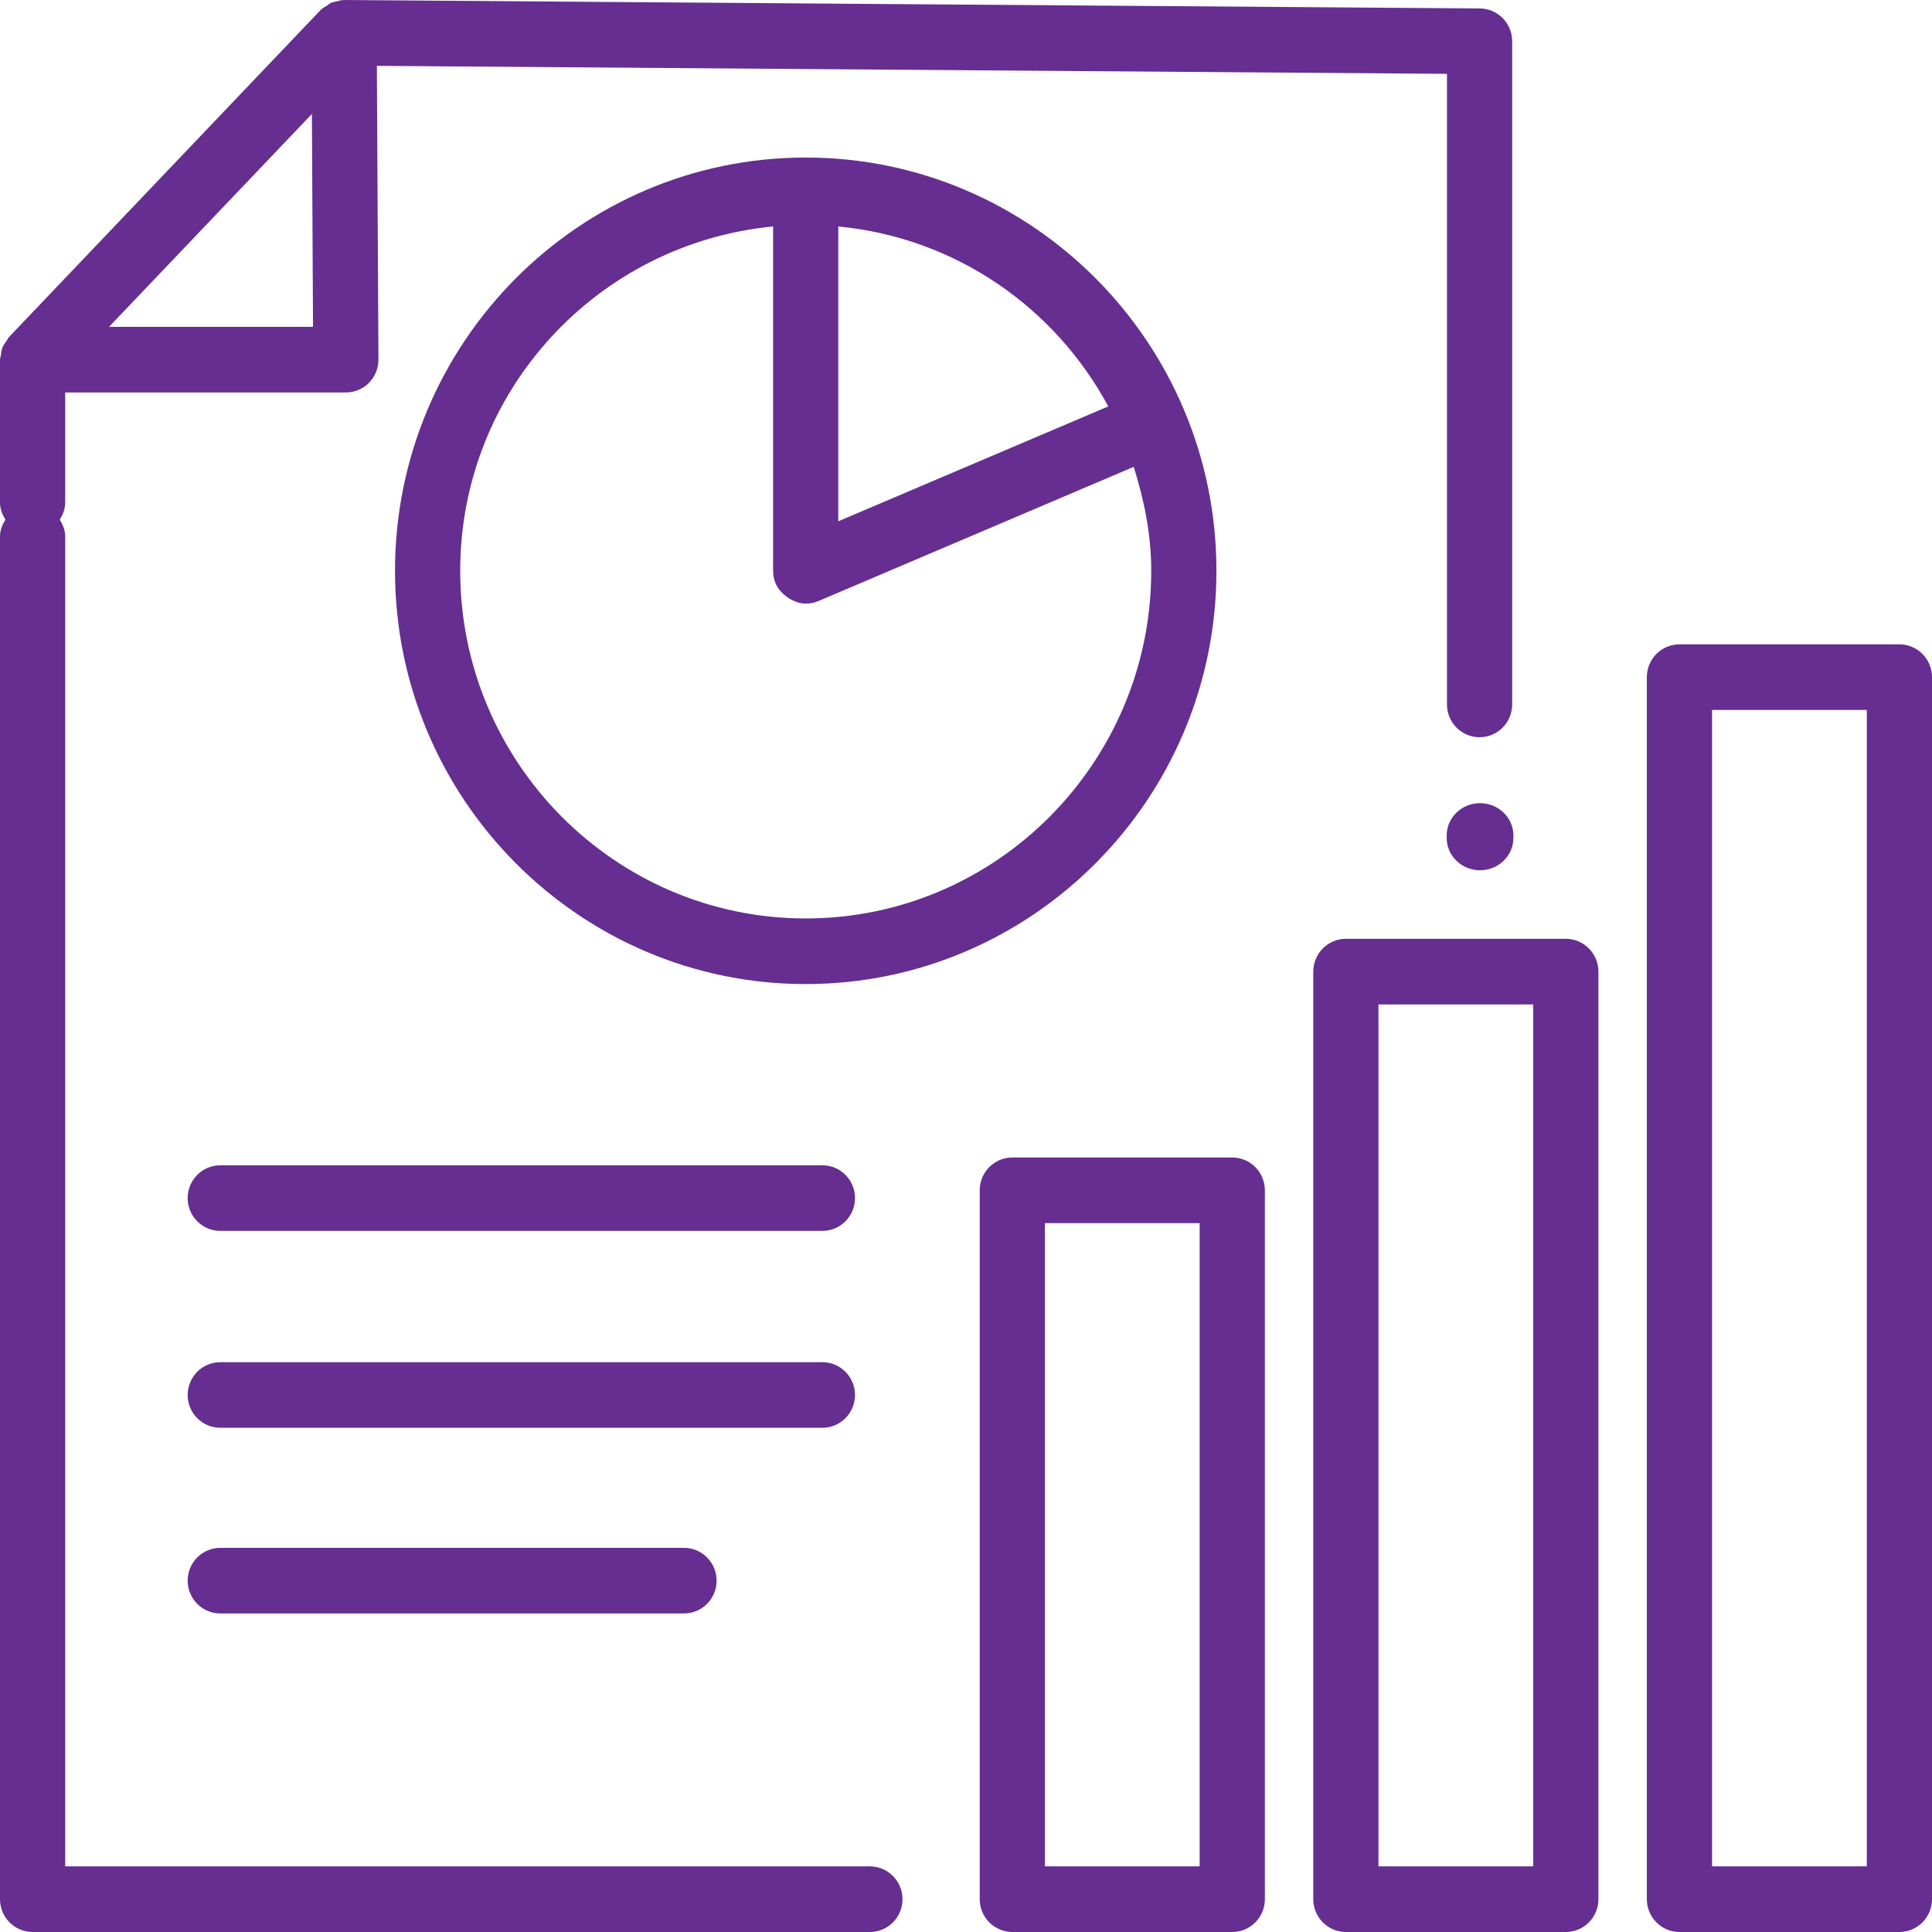 <svg width="59" height="59" viewBox="0 0 59 59" fill="none" xmlns="http://www.w3.org/2000/svg">
<g clip-path="url(#clip0_4019_452)">
<path d="M26.566 56.996H1.991V16.388C1.991 16.194 1.921 16.022 1.826 15.869C1.921 15.715 1.991 15.544 1.991 15.349V11.985H10.562C10.827 11.985 11.081 11.879 11.269 11.69C11.454 11.501 11.56 11.243 11.557 10.978L11.509 2.011L44.188 2.255V21.512C44.188 22.065 44.635 22.514 45.184 22.514C45.733 22.514 46.179 22.065 46.179 21.512V1.26C46.179 0.709 45.738 0.263 45.191 0.258L10.514 0H10.507C10.504 0 10.5 0.002 10.497 0.002C10.412 0.003 10.332 0.029 10.249 0.052C10.207 0.063 10.161 0.063 10.121 0.08C10.065 0.103 10.019 0.149 9.968 0.183C9.913 0.219 9.851 0.245 9.804 0.292C9.802 0.295 9.801 0.299 9.799 0.302C9.795 0.305 9.791 0.306 9.788 0.309L0.277 10.29C0.243 10.326 0.229 10.371 0.2 10.411C0.154 10.475 0.105 10.536 0.076 10.61C0.043 10.689 0.037 10.772 0.025 10.855C0.019 10.899 0 10.938 0 10.983V15.349C0 15.544 0.07 15.715 0.165 15.869C0.07 16.022 0 16.194 0 16.388V57.998C0 58.551 0.446 59 0.996 59H26.566C27.115 59 27.561 58.551 27.561 57.998C27.561 57.446 27.115 56.996 26.566 56.996ZM3.33 9.981L9.525 3.48L9.559 9.981H3.33Z" fill="#662E90"/>
<path d="M25.115 35.586H6.726C6.177 35.586 5.731 36.035 5.731 36.587C5.731 37.14 6.177 37.589 6.726 37.589H25.115C25.664 37.589 26.111 37.14 26.111 36.587C26.111 36.035 25.664 35.586 25.115 35.586Z" fill="#662E90"/>
<path d="M26.111 42.6C26.111 42.048 25.664 41.599 25.115 41.599H6.726C6.177 41.599 5.731 42.048 5.731 42.6C5.731 43.153 6.177 43.602 6.726 43.602H25.115C25.664 43.602 26.111 43.153 26.111 42.6Z" fill="#662E90"/>
<path d="M6.726 47.269C6.177 47.269 5.731 47.718 5.731 48.27C5.731 48.823 6.177 49.272 6.726 49.272H20.888C21.437 49.272 21.884 48.823 21.884 48.27C21.884 47.718 21.437 47.269 20.888 47.269H6.726Z" fill="#662E90"/>
<path d="M37.632 35.348H30.915C30.365 35.348 29.919 35.797 29.919 36.35V57.998C29.919 58.551 30.365 59 30.915 59H37.632C38.181 59 38.627 58.551 38.627 57.998V36.35C38.627 35.797 38.181 35.348 37.632 35.348ZM36.636 56.996H31.91V37.352H36.636V56.996Z" fill="#662E90"/>
<path d="M47.818 28.67H41.101C40.552 28.67 40.105 29.119 40.105 29.672V57.998C40.105 58.551 40.552 59 41.101 59H47.818C48.367 59 48.813 58.551 48.813 57.998V29.672C48.813 29.119 48.367 28.67 47.818 28.67ZM46.822 56.996H42.096V30.673H46.822V56.996Z" fill="#662E90"/>
<path d="M58.005 19.677H51.288C50.738 19.677 50.292 20.126 50.292 20.678V57.998C50.292 58.551 50.738 59 51.288 59H58.005C58.554 59 59 58.551 59 57.998V20.678C59 20.126 58.554 19.677 58.005 19.677ZM57.009 56.996H52.283V21.68H57.009V56.996Z" fill="#662E90"/>
<path d="M37.148 17.431C37.148 10.472 31.521 4.811 24.605 4.811C17.689 4.811 12.063 10.472 12.063 17.431C12.063 24.391 17.689 30.052 24.605 30.052C31.521 30.052 37.148 24.391 37.148 17.431ZM33.845 12.411L25.6 15.919V6.916C29.175 7.259 32.21 9.379 33.845 12.411ZM24.605 28.048C18.787 28.048 14.054 23.285 14.054 17.431C14.054 11.92 18.264 7.429 23.609 6.916V17.429C23.609 17.56 23.633 17.692 23.687 17.82C23.687 17.82 23.687 17.821 23.687 17.82C23.757 17.984 23.878 18.113 24.017 18.218C24.052 18.245 24.083 18.268 24.122 18.289C24.267 18.373 24.426 18.433 24.605 18.433C24.735 18.433 24.866 18.408 24.994 18.355L34.622 14.257C34.939 15.266 35.157 16.318 35.157 17.431C35.157 23.285 30.422 28.048 24.605 28.048Z" fill="#662E90"/>
<path d="M45.197 24.527C44.636 24.527 44.179 24.969 44.179 25.515V25.585C44.177 26.131 44.631 26.575 45.194 26.577H45.197C45.758 26.577 46.215 26.137 46.217 25.593V25.515C46.217 24.969 45.76 24.527 45.197 24.527Z" fill="#662E90"/>
</g>
<defs>
<clipPath id="clip0_4019_452">
<rect width="59" height="59" fill="white"/>
</clipPath>
</defs>
</svg>

